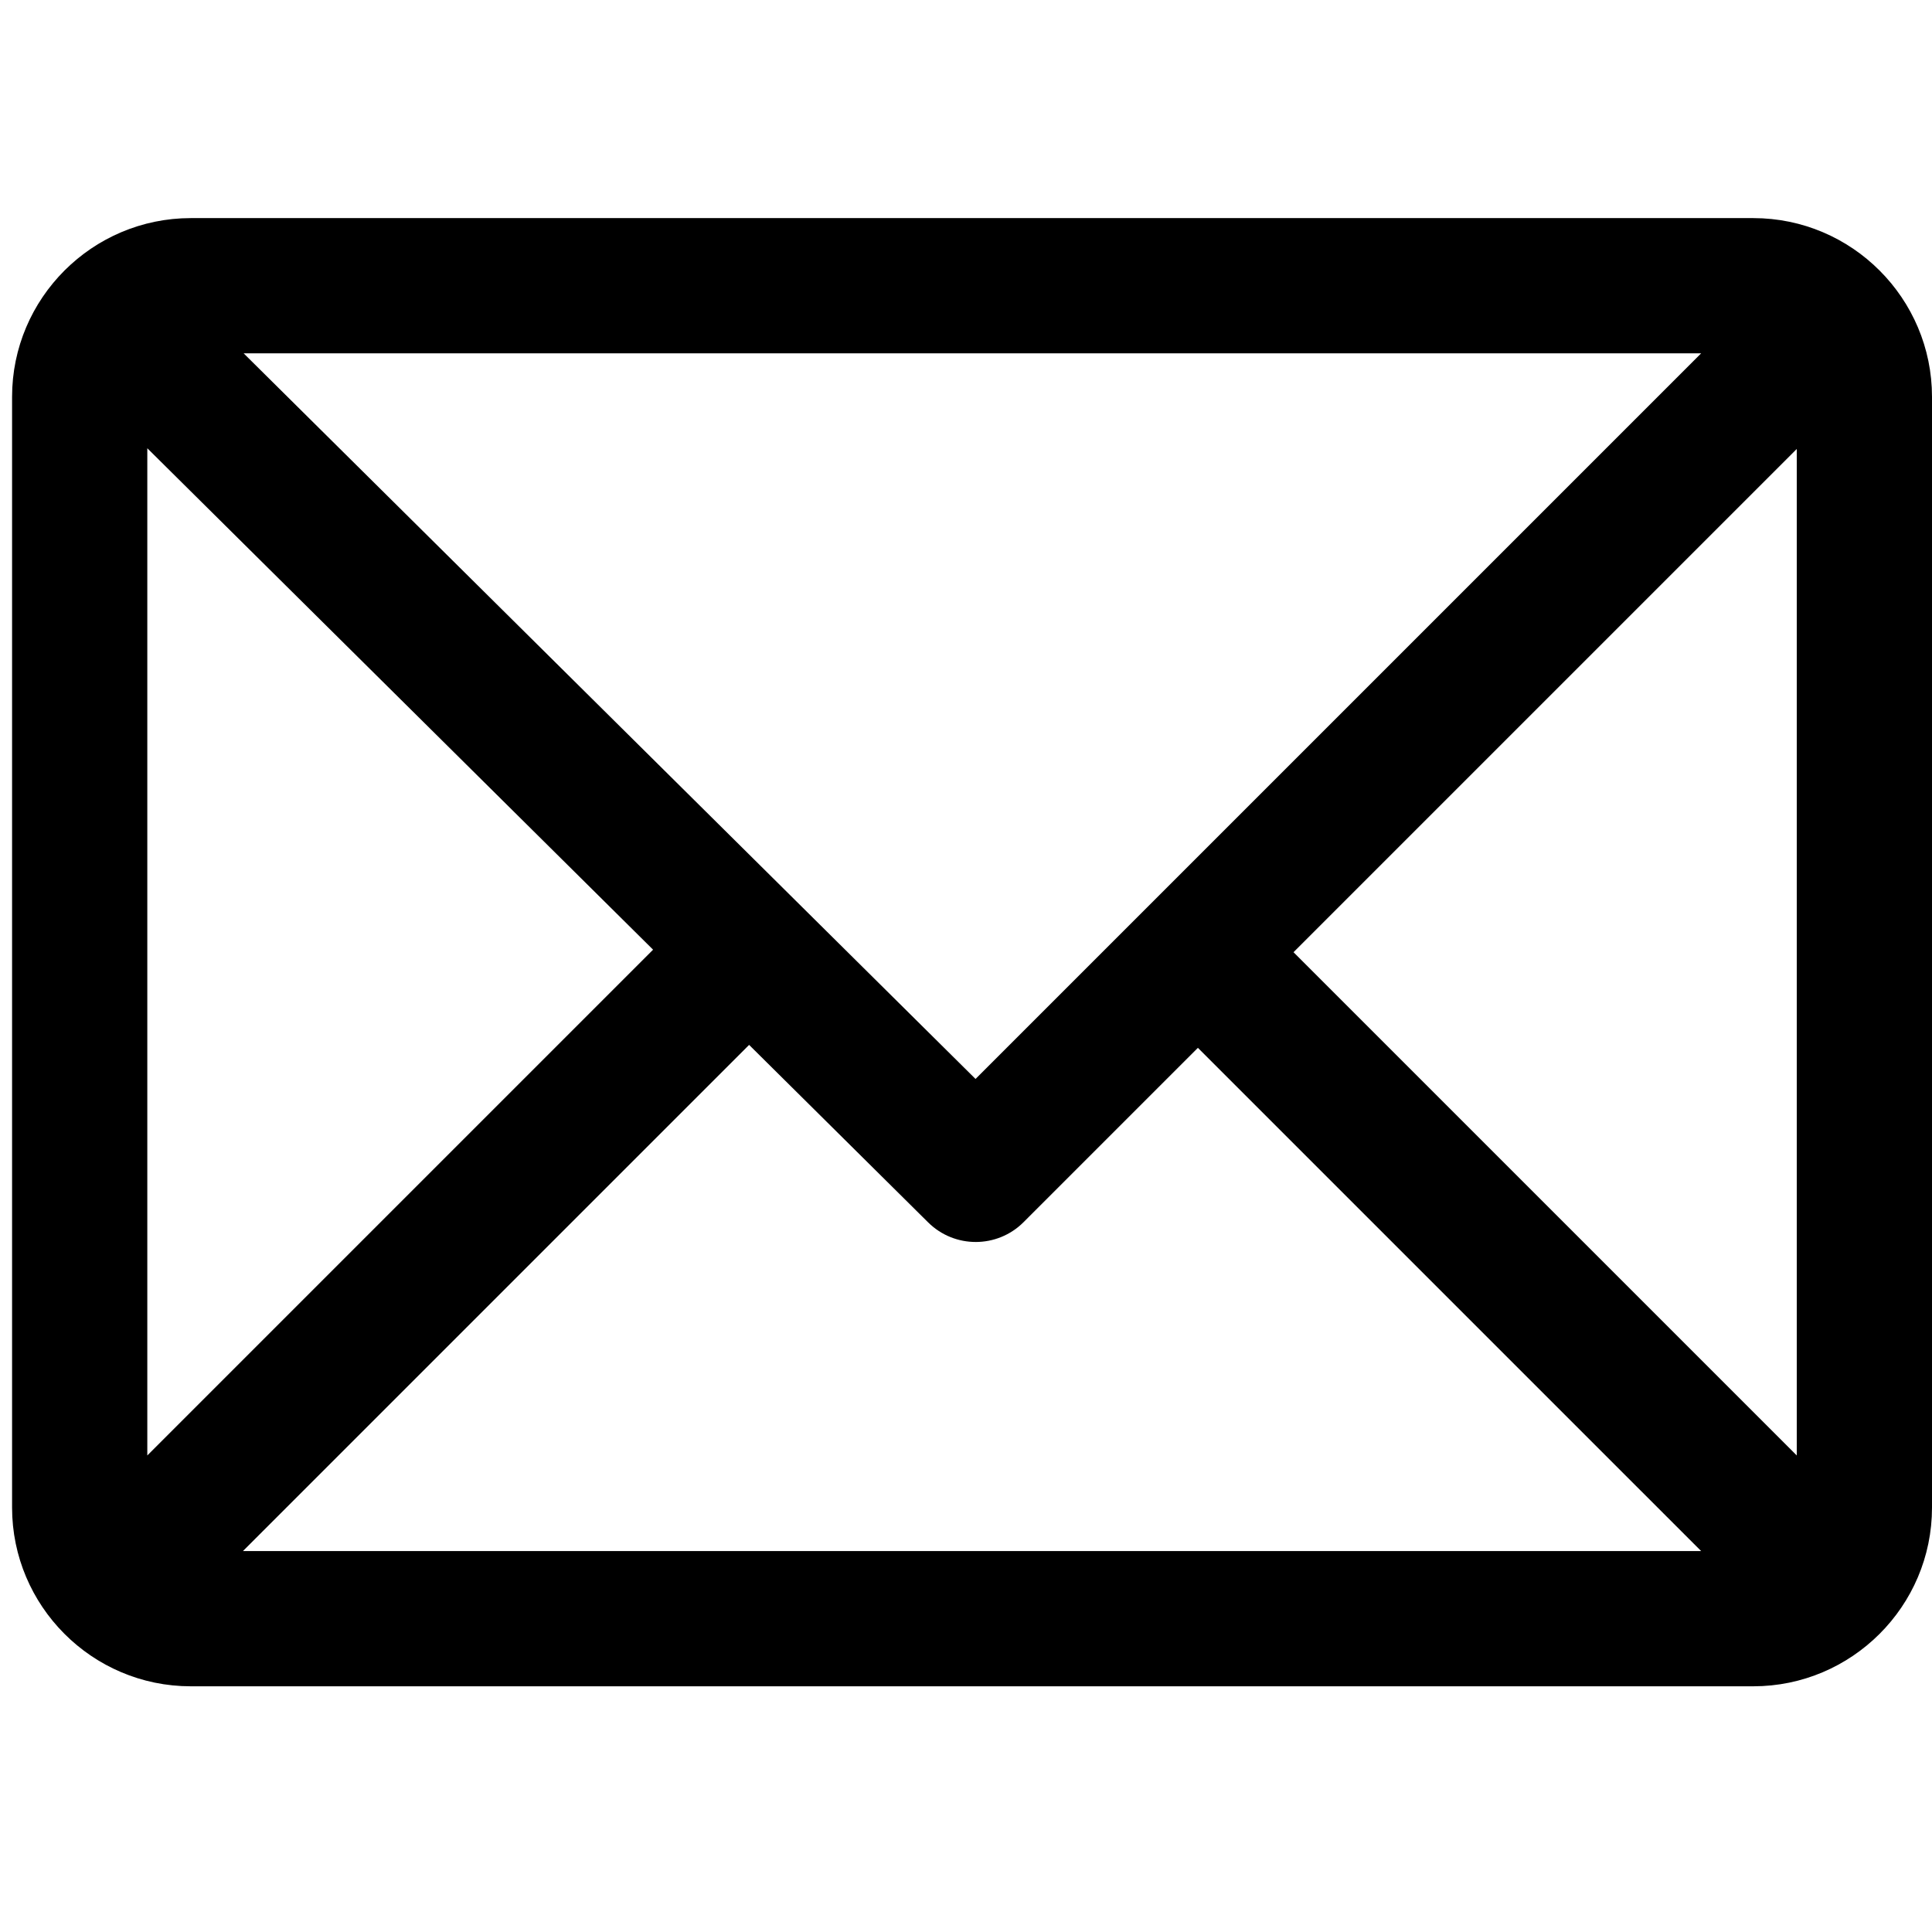 <?xml version="1.0" encoding="utf-8"?>
<!-- Generator: Adobe Illustrator 16.0.0, SVG Export Plug-In . SVG Version: 6.00 Build 0)  -->
<!DOCTYPE svg PUBLIC "-//W3C//DTD SVG 1.1//EN" "http://www.w3.org/Graphics/SVG/1.1/DTD/svg11.dtd">
<svg version="1.1" id="Capa_1" xmlns="http://www.w3.org/2000/svg" xmlns:xlink="http://www.w3.org/1999/xlink" x="0px" y="0px"
	 width="400px" height="400px" viewBox="0 0 400 400" enable-background="new 0 0 400 400" xml:space="preserve">
<g>
	<g>
		<path stroke="#000000" stroke-width="5" stroke-miterlimit="10" d="M363.003,47.656H39.497C20.499,47.656,5,63.139,5,82.153
			v229.98c0,18.95,15.43,34.497,34.497,34.497h323.506c18.95,0,34.497-15.43,34.497-34.497V82.153
			C397.5,63.203,382.07,47.656,363.003,47.656z M358.239,70.654L201.98,226.913L44.372,70.654H358.239z M27.998,307.371V86.806
			l110.758,109.808L27.998,307.371z M44.26,323.633l110.828-110.827l38.833,38.5c4.495,4.457,11.75,4.442,16.227-0.035
			l37.864-37.865L358.24,323.633H44.26z M374.502,307.371L264.274,197.144L374.502,86.916V307.371z"/>
	</g>
</g>
</svg>
